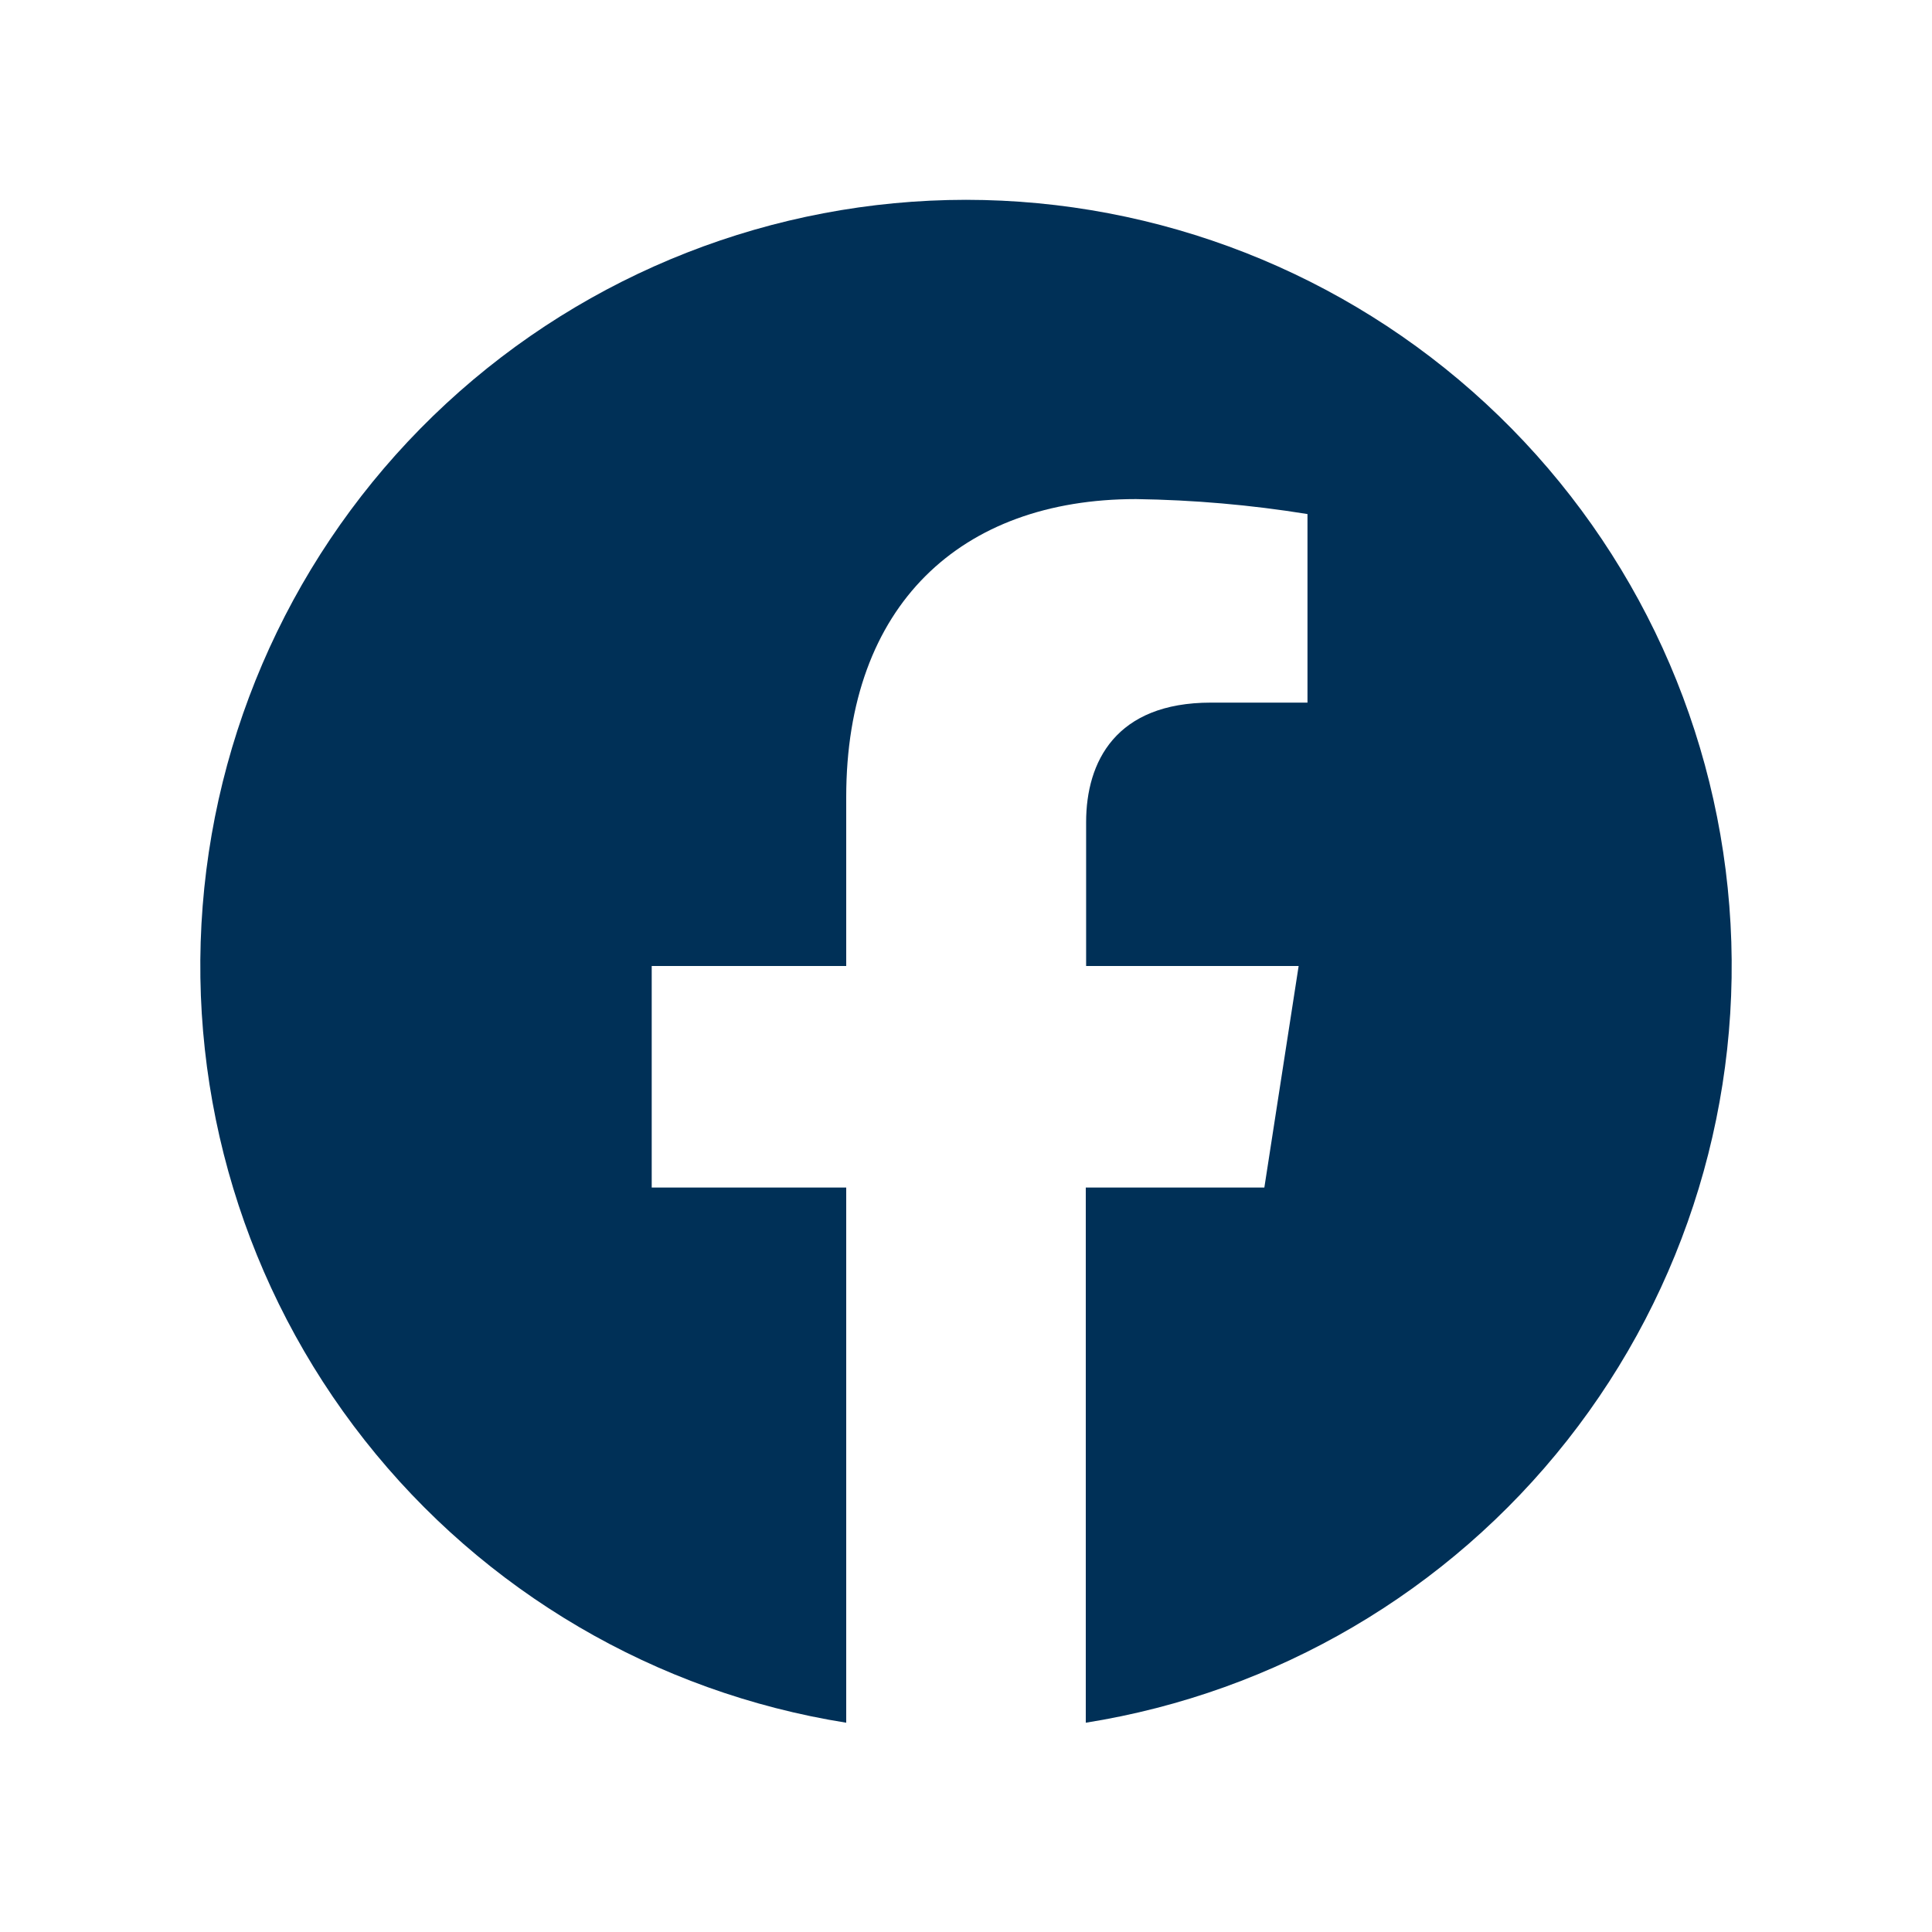 <svg width="40" height="40" viewBox="0 0 40 40" fill="none" xmlns="http://www.w3.org/2000/svg">
<path d="M20 4.137C16.01 4.139 12.167 5.645 9.238 8.355C6.309 11.065 4.509 14.778 4.196 18.756C3.883 22.734 5.08 26.684 7.55 29.818C10.019 32.952 13.579 35.04 17.52 35.667V24.587H13.493V20H17.52V16.503C17.52 12.53 19.89 10.333 23.52 10.333C24.709 10.35 25.896 10.453 27.07 10.643V14.547H25.07C23.1 14.547 22.487 15.77 22.487 17.023V20H26.887L26.177 24.587H22.48V35.667C26.421 35.04 29.981 32.952 32.45 29.818C34.919 26.684 36.117 22.734 35.804 18.756C35.492 14.778 33.691 11.065 30.762 8.355C27.833 5.645 23.99 4.139 20 4.137Z" fill="#003057"/>
</svg>
